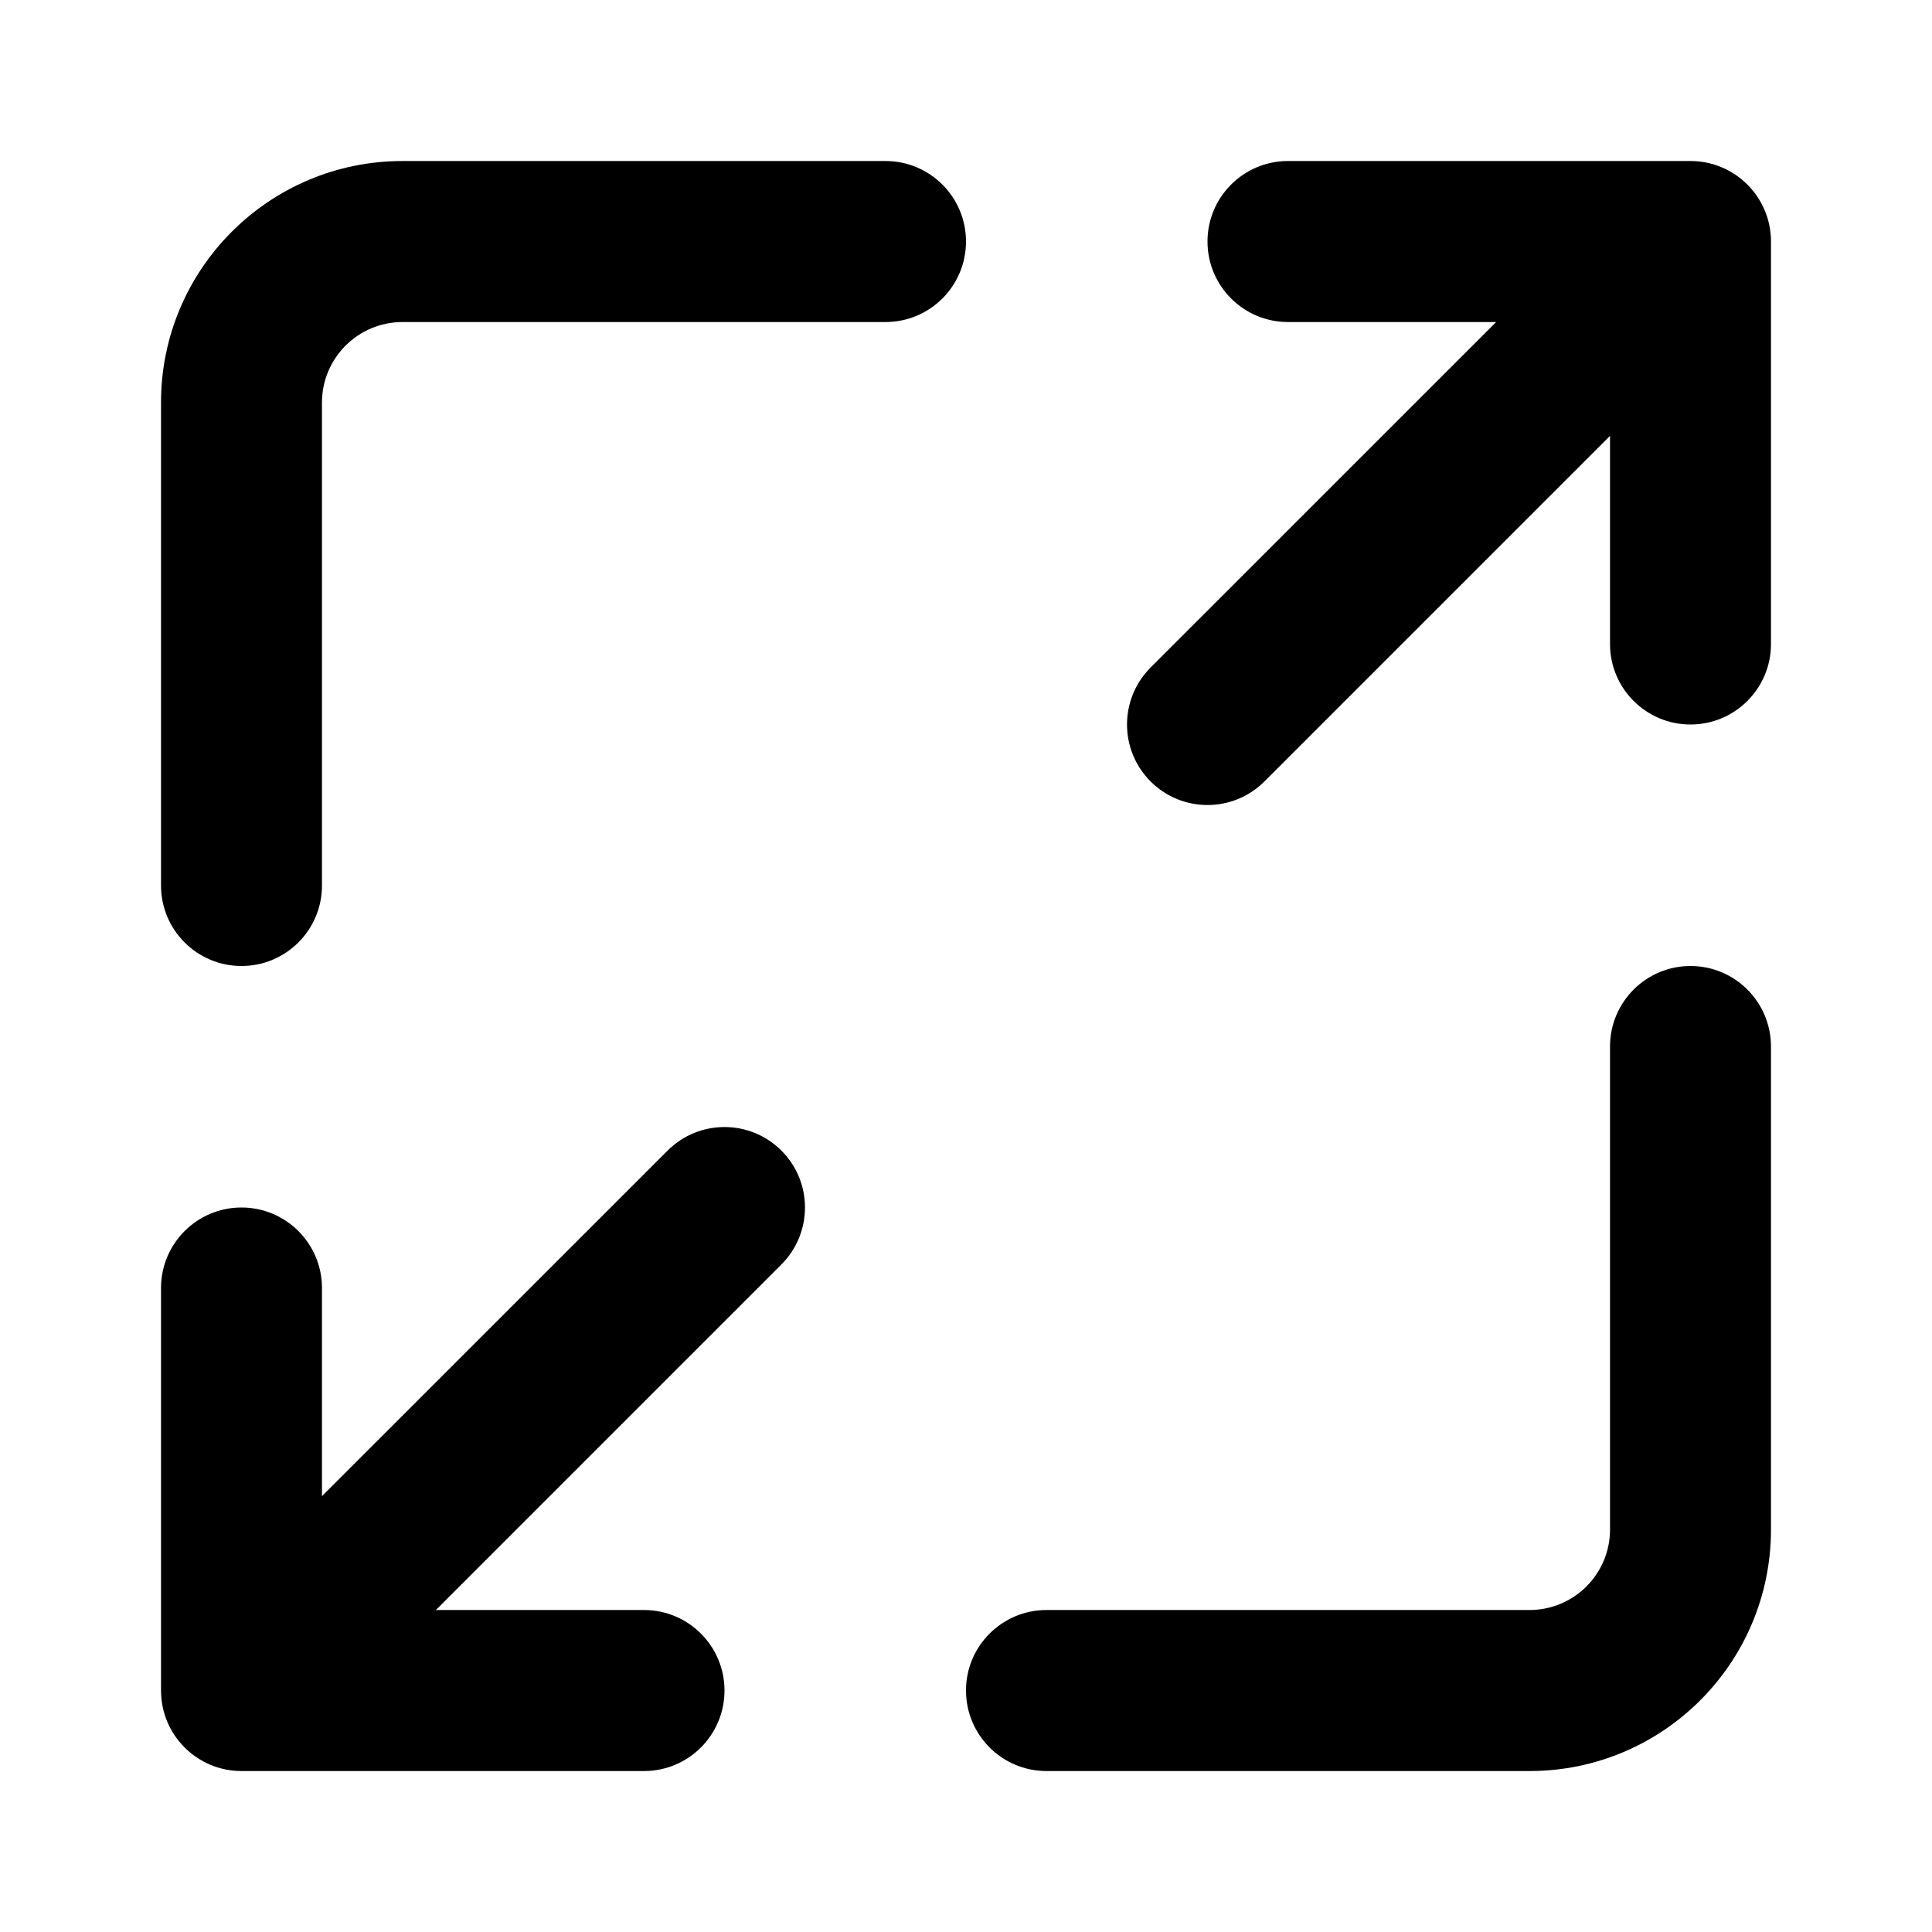 <svg width="32" height="32" viewBox="0 0 32 32" fill="none" xmlns="http://www.w3.org/2000/svg">
<path d="M5.333 6.667C5.333 5.931 5.93 5.334 6.667 5.334H14.667C15.403 5.334 16 4.737 16 4C16 3.264 15.403 2.667 14.667 2.667H6.667C4.458 2.667 2.667 4.458 2.667 6.667V14.667C2.667 15.403 3.264 16 4 16C4.736 16 5.333 15.403 5.333 14.667V6.667Z" fill="black"/>
<path d="M20 4C20 4.737 20.597 5.334 21.333 5.334H24.781L19.057 11.057C18.537 11.578 18.537 12.422 19.057 12.943C19.578 13.464 20.422 13.464 20.943 12.943L26.667 7.219V10.667C26.667 11.403 27.264 12 28 12C28.736 12 29.333 11.403 29.333 10.667V4C29.333 3.264 28.736 2.667 28 2.667H21.333C20.597 2.667 20 3.264 20 4Z" fill="black"/>
<path d="M12.943 19.058C12.422 18.537 11.578 18.537 11.057 19.058L5.333 24.781V21.334C5.333 20.597 4.736 20 4 20C3.264 20 2.667 20.597 2.667 21.334V28C2.667 28.737 3.264 29.334 4 29.334H10.667C11.403 29.334 12 28.737 12 28C12 27.264 11.403 26.667 10.667 26.667H7.219L12.943 20.943C13.463 20.422 13.463 19.578 12.943 19.058Z" fill="black"/>
<path d="M29.333 17.334C29.333 16.597 28.736 16 28 16C27.264 16 26.667 16.597 26.667 17.334V25.334C26.667 26.07 26.07 26.667 25.333 26.667H17.333C16.597 26.667 16 27.264 16 28C16 28.737 16.597 29.334 17.333 29.334H25.333C27.543 29.334 29.333 27.543 29.333 25.334V17.334Z" fill="black"/>
</svg>
